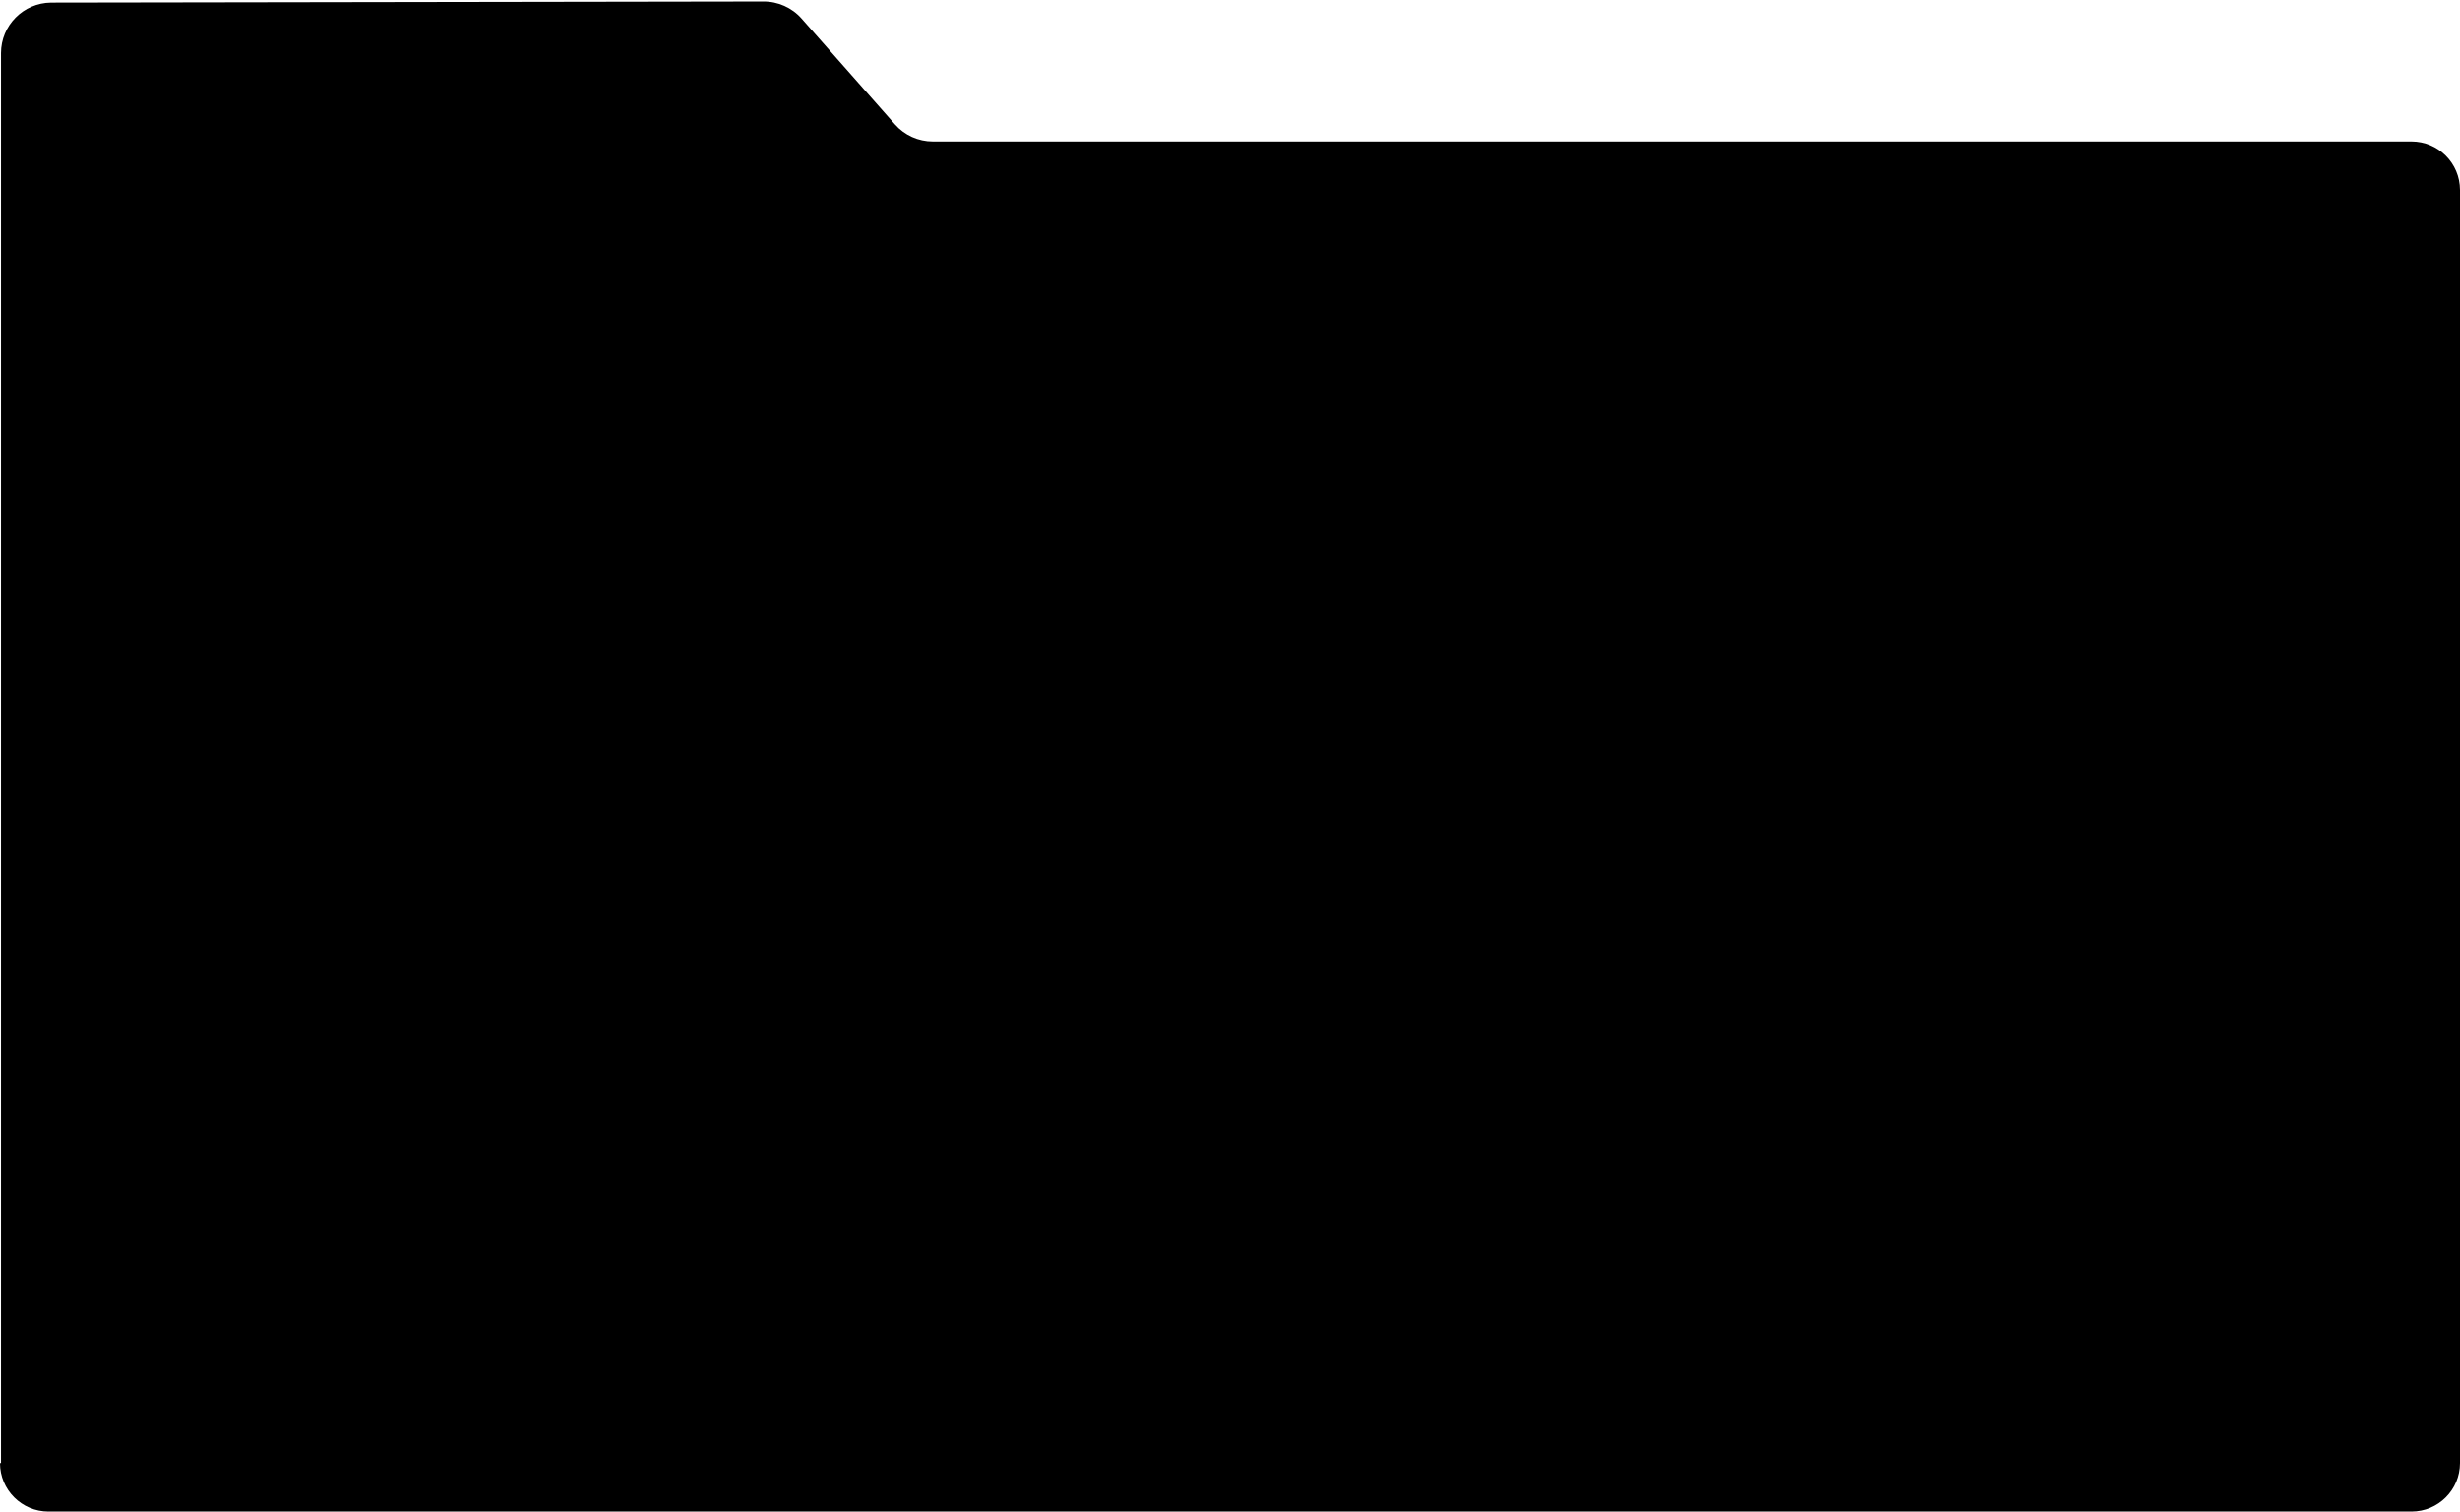 <svg width="1217" height="748" viewBox="0 0 1217 748" fill="none" xmlns="http://www.w3.org/2000/svg">
<path d="M0 724C0 737.255 10.745 748 24 748H1193C1206.25 748 1217 737.255 1217 724V94C1217 80.745 1206.25 70 1193 70H461.476C454.301 70 447.472 66.917 442.726 61.536L396.573 9.203C391.769 3.756 384.834 0.667 377.572 0.74L25.248 1.285C11.54 1.423 0.5 12.574 0.5 26.283V724H0Z" fill="black"/>
</svg>
